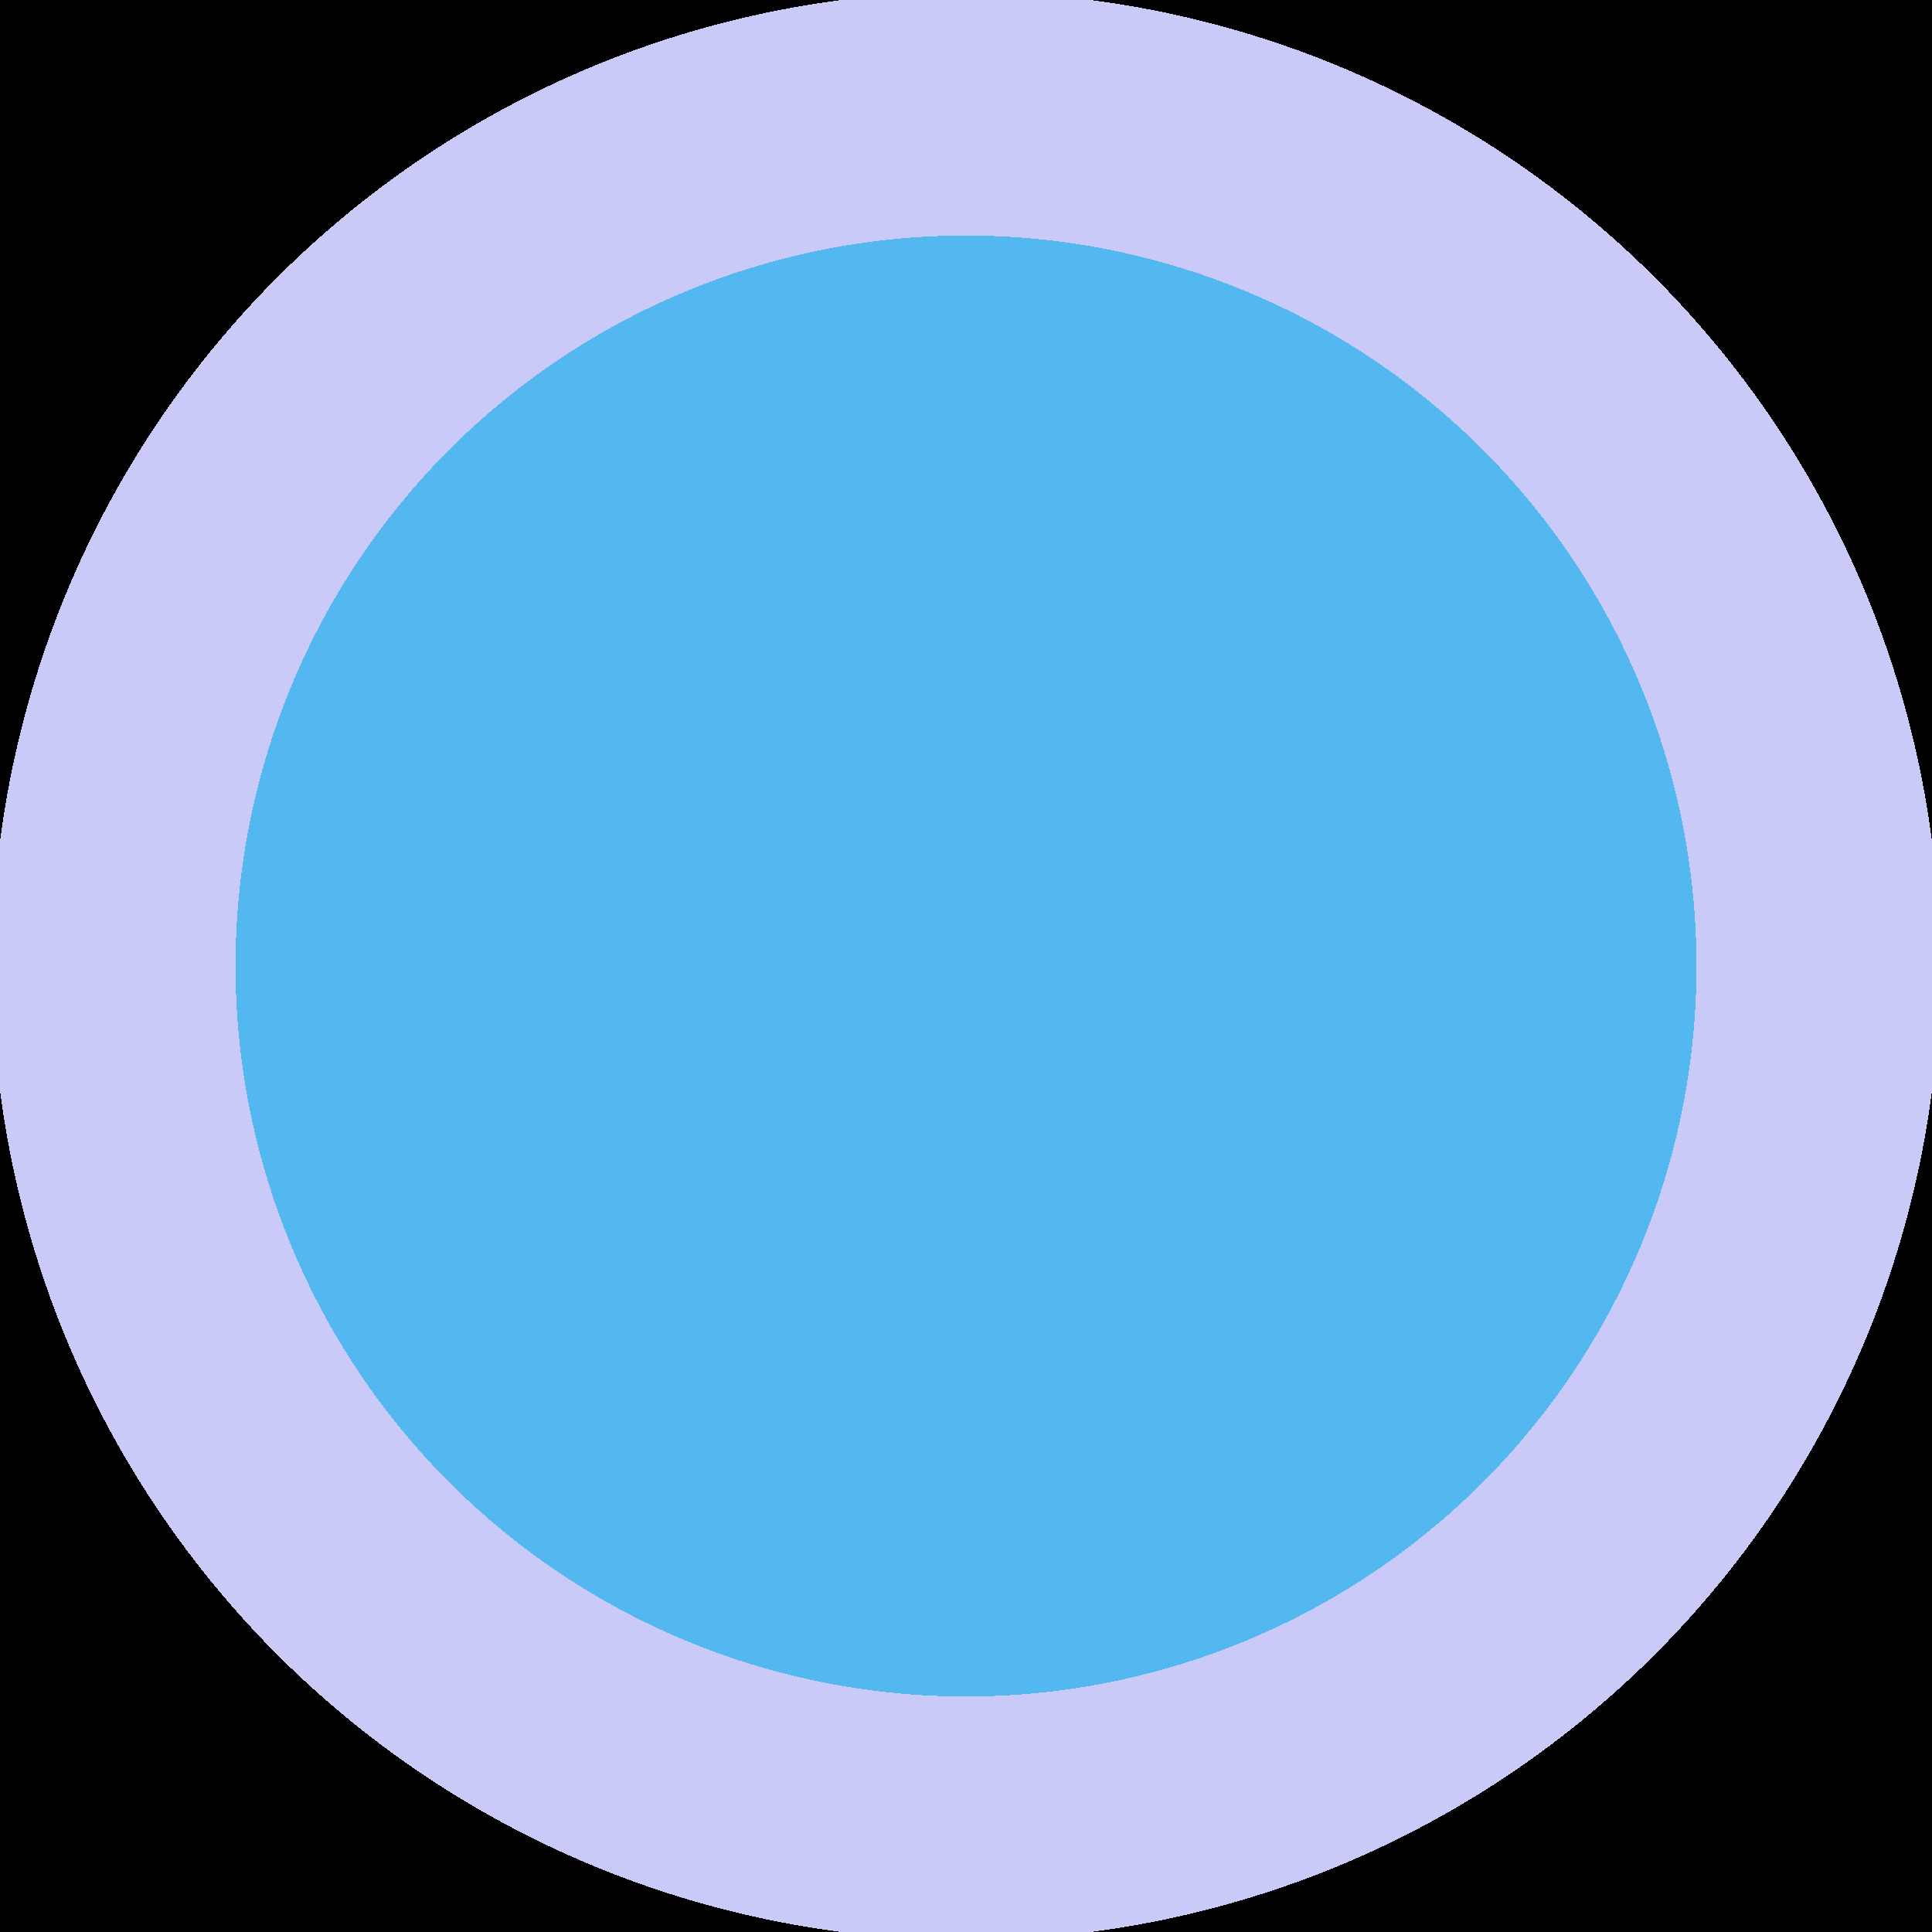 <svg version="2.0" xmlns="http://www.w3.org/2000/svg" preserveAspectRatio="xMinYMin meet" viewBox="0 0 300 300"><defs><radialGradient id="tid916-box-background-fill"><stop offset="0%"  stop-color="#53B7F0" /><stop offset="25%"  stop-color="#53B7F0" /><stop offset="25%"  stop-color="#53B7F0" /><stop offset="50%"  stop-color="#53B7F0" /><stop offset="50%"  stop-color="#53B7F0" /><stop offset="75%"  stop-color="#53B7F0" /><stop offset="75%"  stop-color="#C9CAF7" /><stop offset="100%"  stop-color="#C9CAF7" /><animate attributeName="fy" values="8%;73%;8%;" dur="9008ms" begin="0ms" repeatCount="1" fill="freeze" /></radialGradient><filter id="tid916-filter" ><feTurbulence type="fractalNoise" baseFrequency="0.967, 0.02" numOctaves="5" result="r1" ><animate attributeName="baseFrequency" values="0.967, 0.02; 0.013, 0.073; 0.967, 0.02; " dur="82673ms" begin="0ms" repeatCount="indefinite" /></feTurbulence><feDisplacementMap in="SourceGraphic" in2="r1" result="r2" scale="50" xChannelSelector="R" yChannelSelector="G" ></feDisplacementMap></filter></defs><style>.tid916-box-background { fill: url(#tid916-box-background-fill) } </style><rect class="tid916-box-background" x="0" y="0" width="100%" height="100%" /></svg>